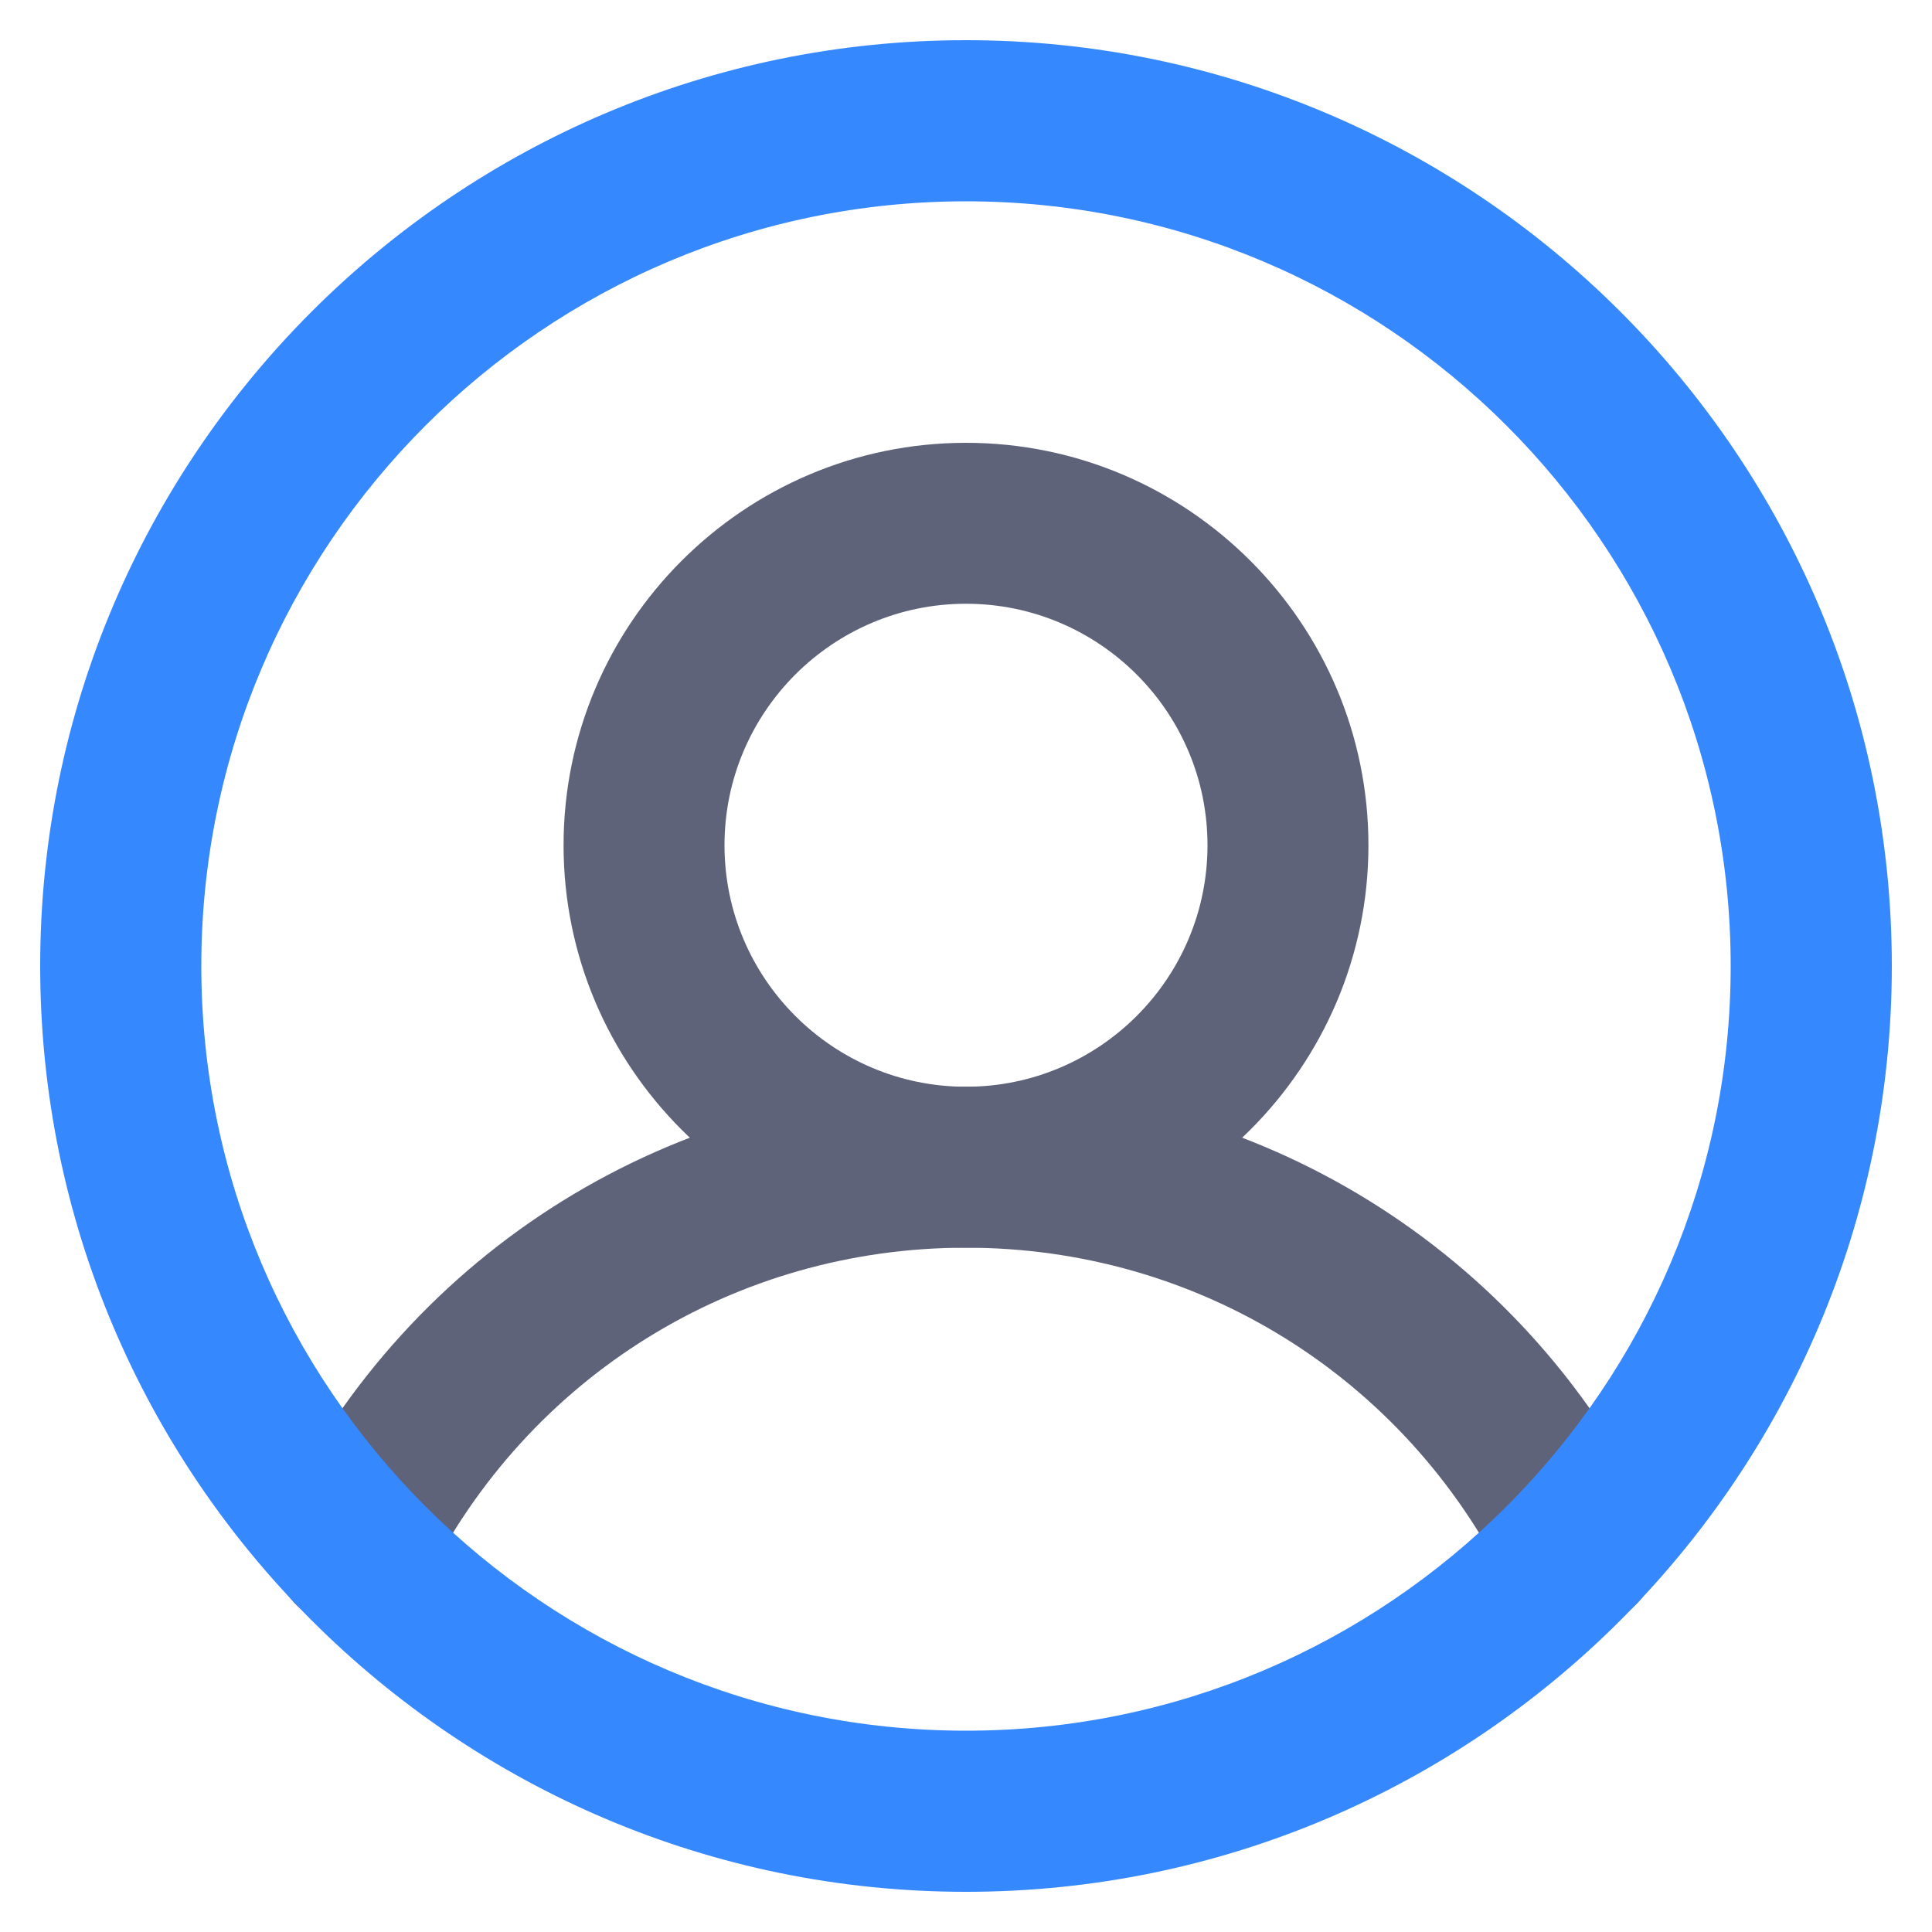 <svg version="1.2" xmlns="http://www.w3.org/2000/svg" viewBox="0 0 1024 1024" width="40" height="40"><style>.a{fill:#5f6379}.b{fill:#3688ff}</style><path fill-rule="evenodd" class="a" d="m512 661.3c-117.6 0-213.3-95.7-213.3-213.3 0-117.6 95.7-213.3 213.3-213.3 117.6 0 213.3 95.7 213.3 213.3 0 117.6-95.7 213.3-213.3 213.3zm0-341.3c-70.6 0-128 57.4-128 128 0 70.6 57.4 128 128 128 70.6 0 128-57.4 128-128 0-70.6-57.4-128-128-128z"/><path class="a" d="m837 862.9c-15.7 0-30.8-8.7-38.2-23.7-54.5-109.7-164.4-177.9-286.8-177.9-122.4 0-232.3 68.1-286.8 177.9-10.5 21.1-36.1 29.7-57.2 19.2-21.1-10.5-29.7-36.1-19.2-57.2 69-138.9 208.2-225.2 363.2-225.2 155 0 294.2 86.3 363.2 225.2 10.5 21.1 1.9 46.7-19.2 57.2-6.1 3-12.6 4.5-19 4.5z"/><path fill-rule="evenodd" class="b" d="m512 1002.7c-270.6 0-490.7-220.1-490.7-490.7 0-270.6 220.1-490.7 490.7-490.7 270.6 0 490.7 220.1 490.7 490.7 0 270.6-220.1 490.7-490.7 490.7zm0-896c-223.5 0-405.3 181.8-405.3 405.3 0 223.5 181.8 405.3 405.3 405.3 223.5 0 405.3-181.8 405.3-405.3 0-223.5-181.8-405.3-405.3-405.3z"/></svg>